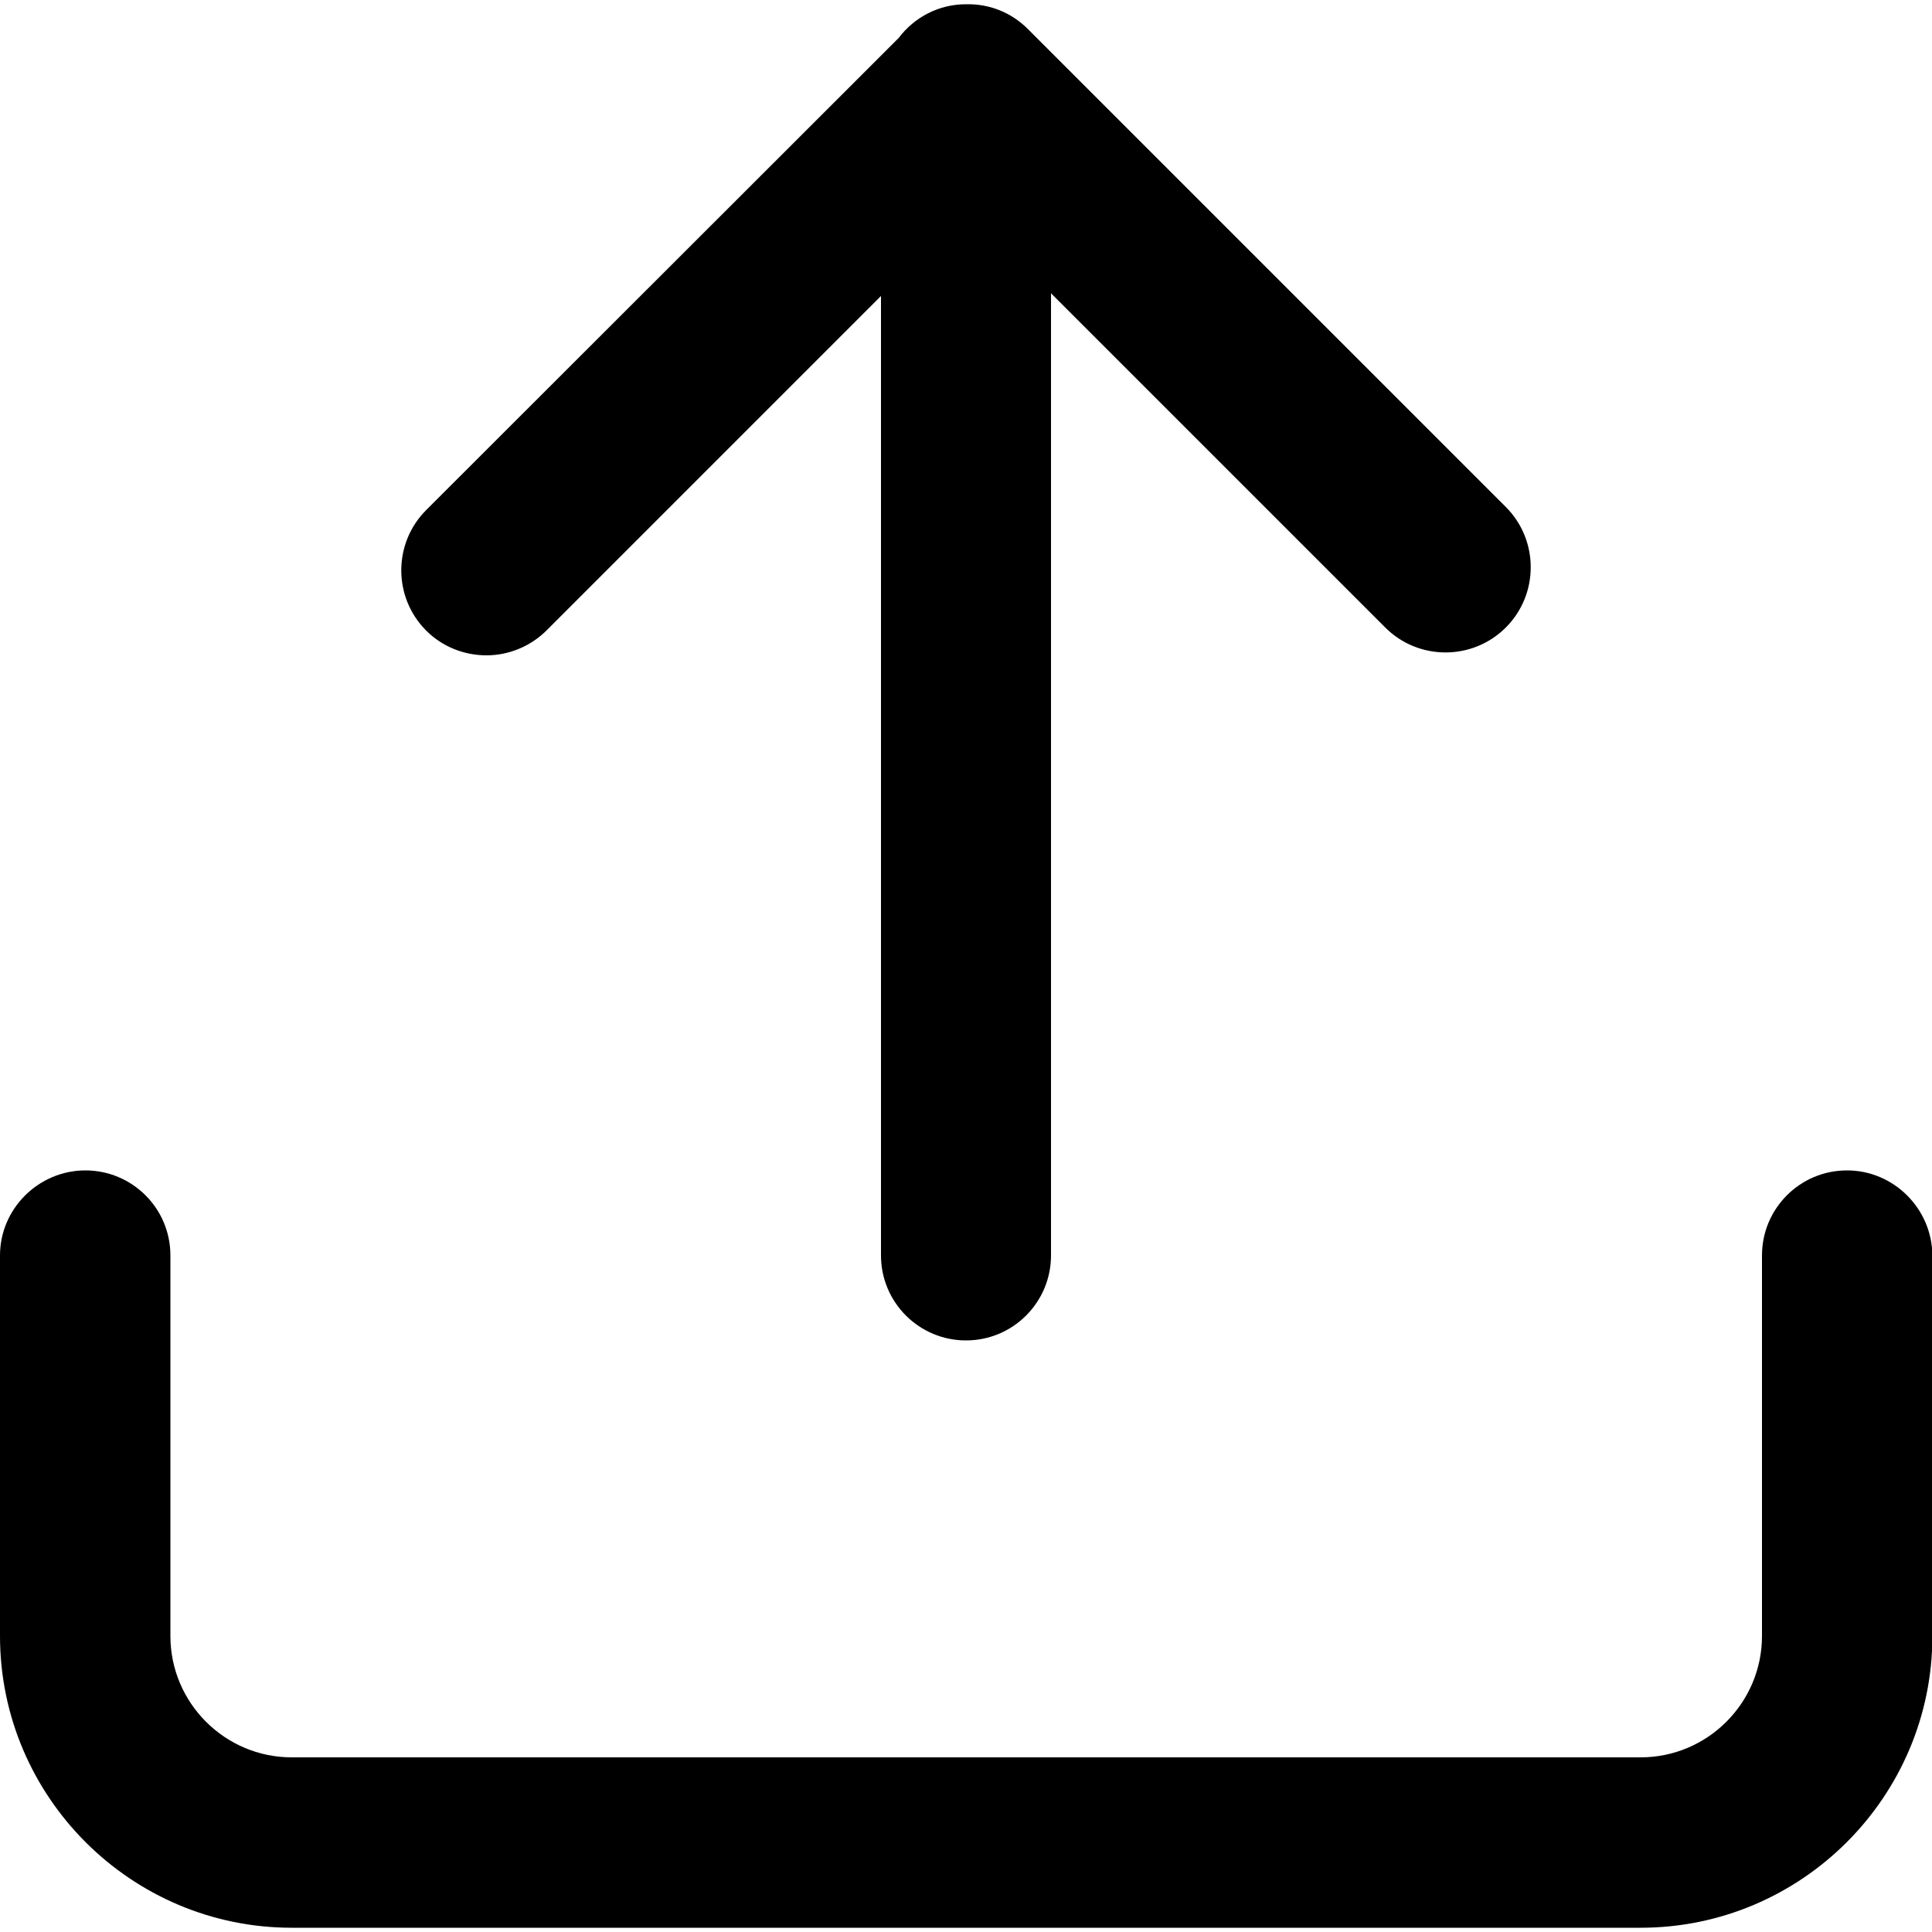 <?xml version="1.0" encoding="utf-8"?>
<!-- Generator: Adobe Illustrator 26.0.2, SVG Export Plug-In . SVG Version: 6.00 Build 0)  -->
<svg version="1.1" id="Layer_1" xmlns="http://www.w3.org/2000/svg" xmlns:xlink="http://www.w3.org/1999/xlink" x="0px" y="0px"
	 viewBox="0 0 50 50" style="enable-background:new 0 0 50 50;" xml:space="preserve">
<g>
	<path d="M12.59,16.96c0.56,0,1.13-0.22,1.56-0.65l8.65-8.65v24.83c0,1.22,0.99,2.2,2.2,2.2c1.22,0,2.2-0.99,2.2-2.2V7.59l8.65,8.65
		c0.86,0.86,2.26,0.86,3.12,0c0.86-0.86,0.86-2.26,0-3.12L26.6,0.75c-0.44-0.44-1.01-0.65-1.58-0.64c-0.01,0-0.01,0-0.02,0
		c-0.71,0-1.34,0.34-1.74,0.87L11.03,13.2c-0.86,0.86-0.86,2.26,0,3.12C11.46,16.75,12.03,16.96,12.59,16.96z"/>
	<path d="M47.8,30.29c-1.22,0-2.2,0.99-2.2,2.2v9.85c0,1.73-1.41,3.14-3.14,3.14H7.55c-1.73,0-3.14-1.41-3.14-3.14v-9.85
		c0-1.22-0.99-2.2-2.2-2.2S0,31.28,0,32.49v9.85c0,4.16,3.39,7.55,7.55,7.55h34.91c4.16,0,7.55-3.39,7.55-7.55v-9.85
		C50,31.28,49.01,30.29,47.8,30.29z"/>
</g>
</svg>
